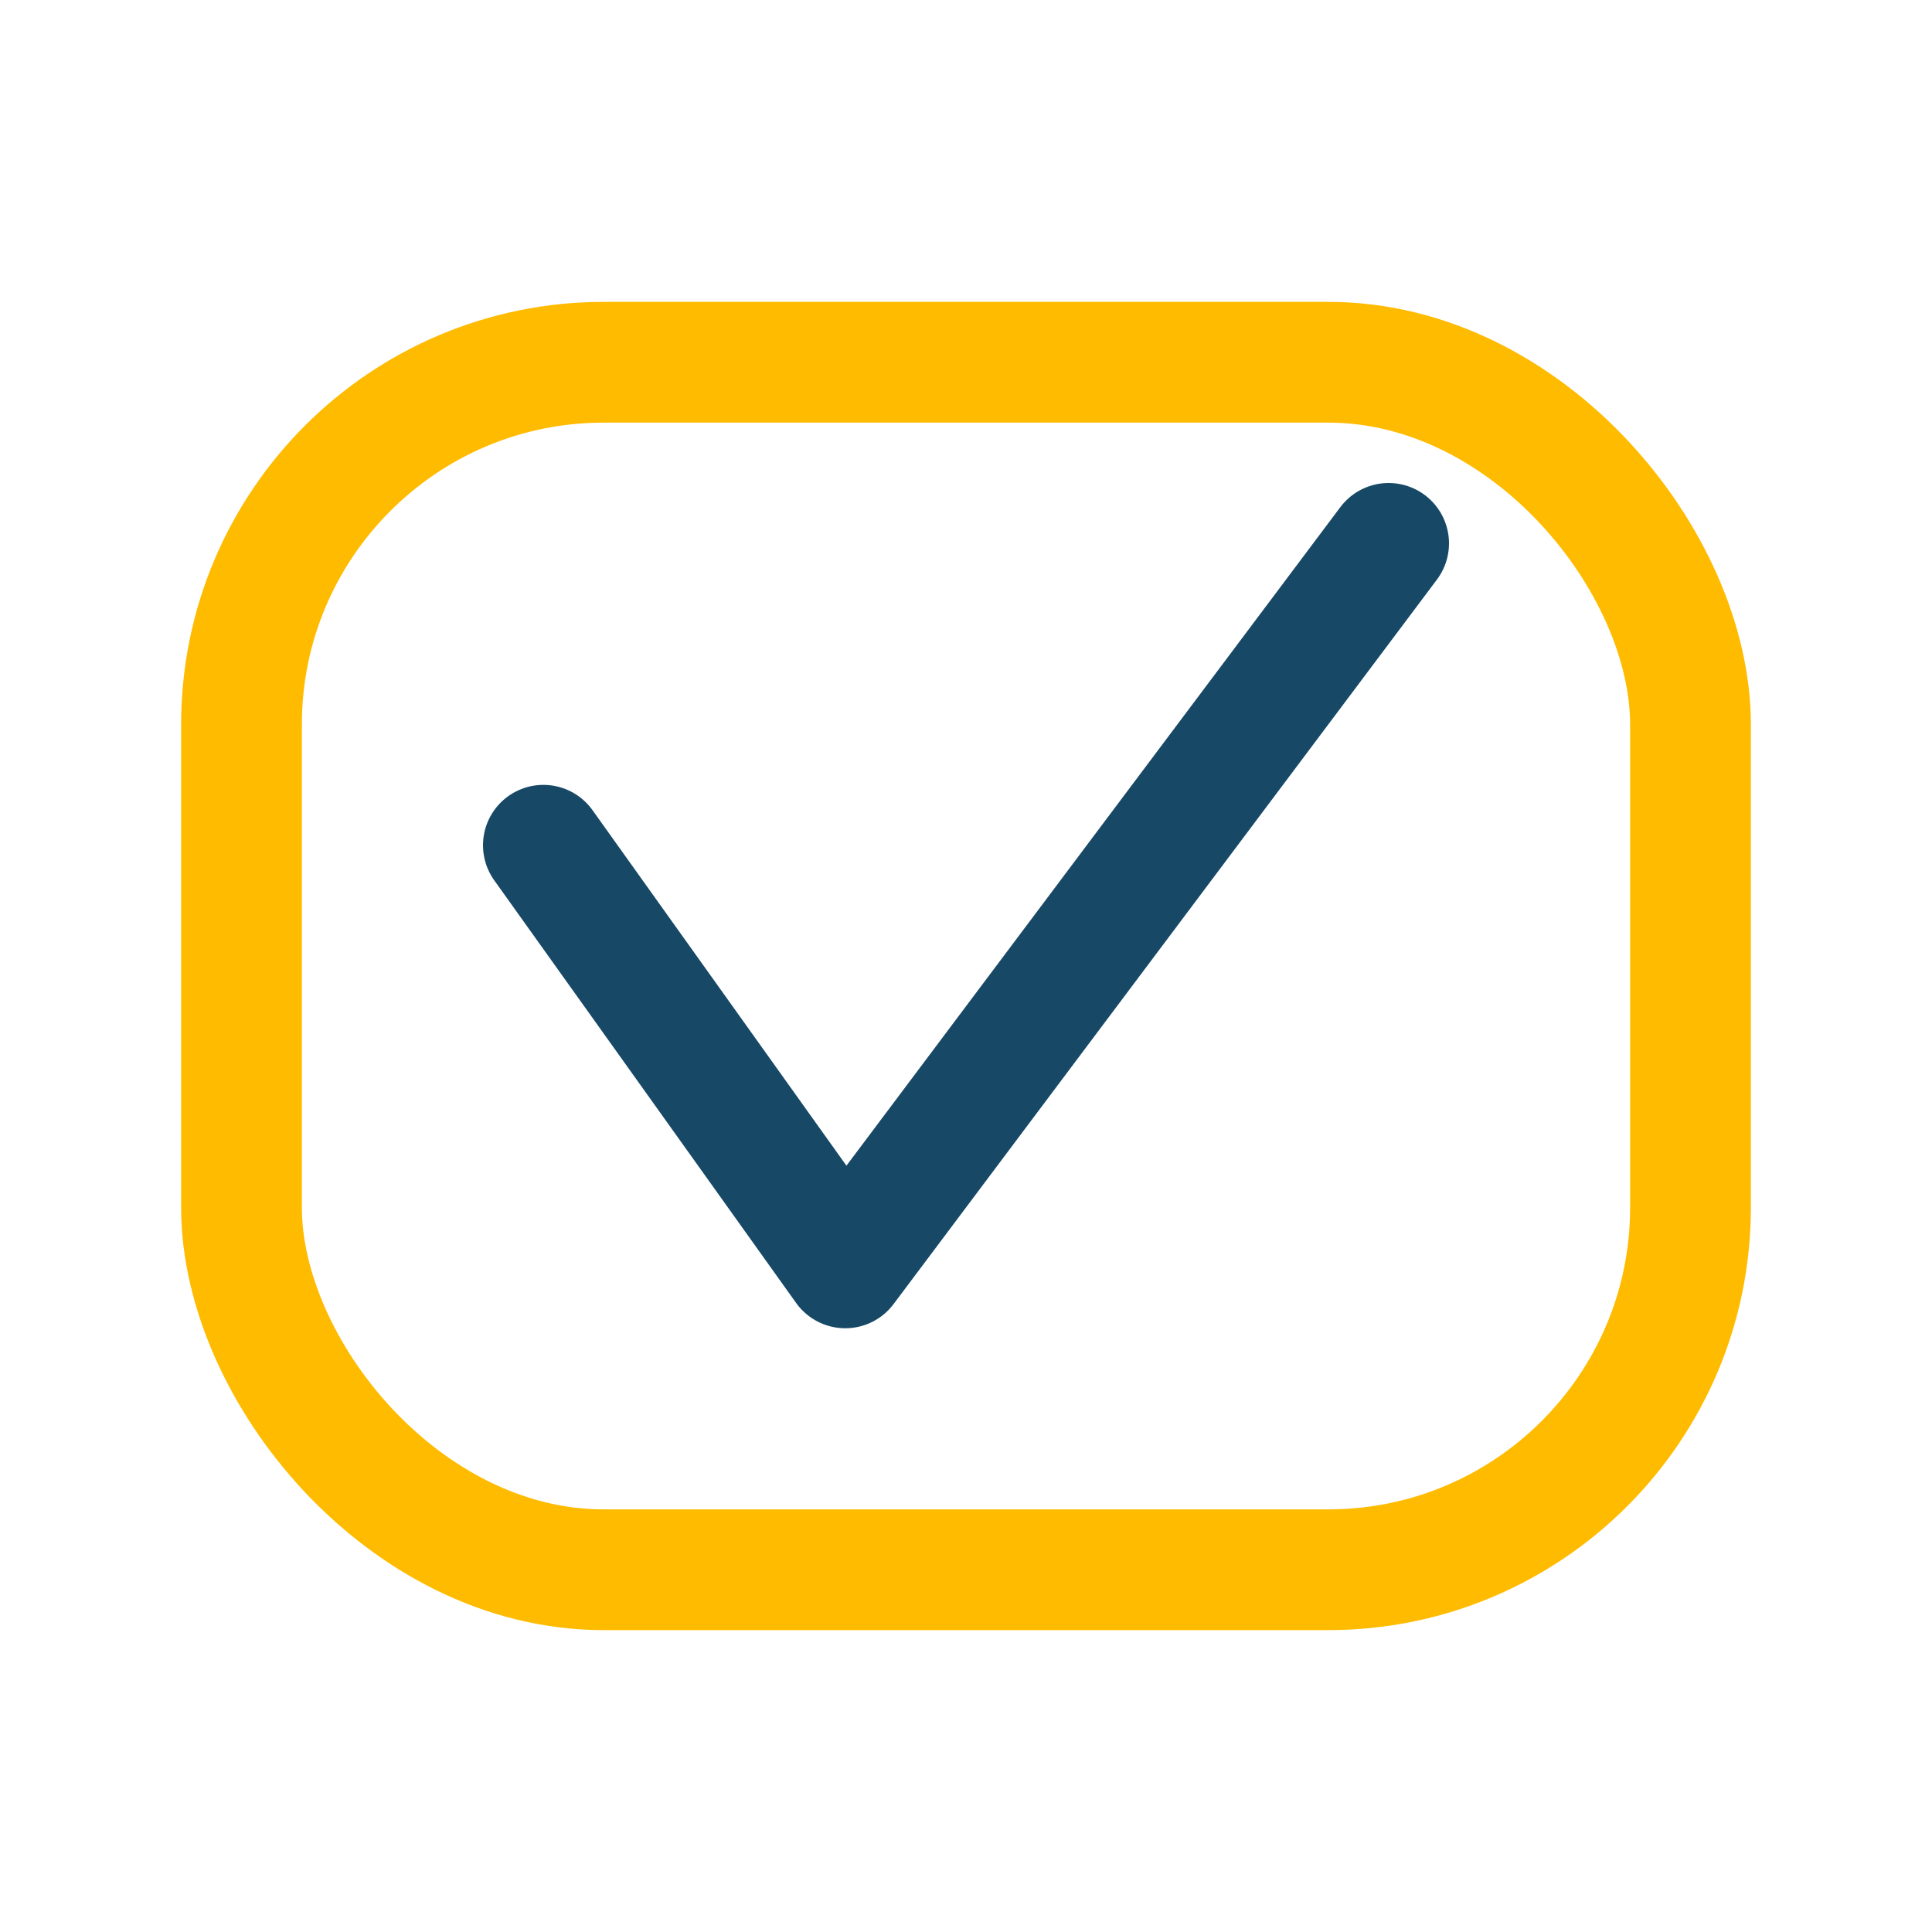 <?xml version="1.0" encoding="UTF-8"?>
<svg xmlns="http://www.w3.org/2000/svg" width="32" height="32" viewBox="0 0 32 32"><path d="M9 14l5 7 9-12" fill="none" stroke="#174967" stroke-width="2" stroke-linecap="round" stroke-linejoin="round"/><rect x="4" y="6" width="24" height="20" rx="6" fill="none" stroke="#FFBB00" stroke-width="2"/></svg>
